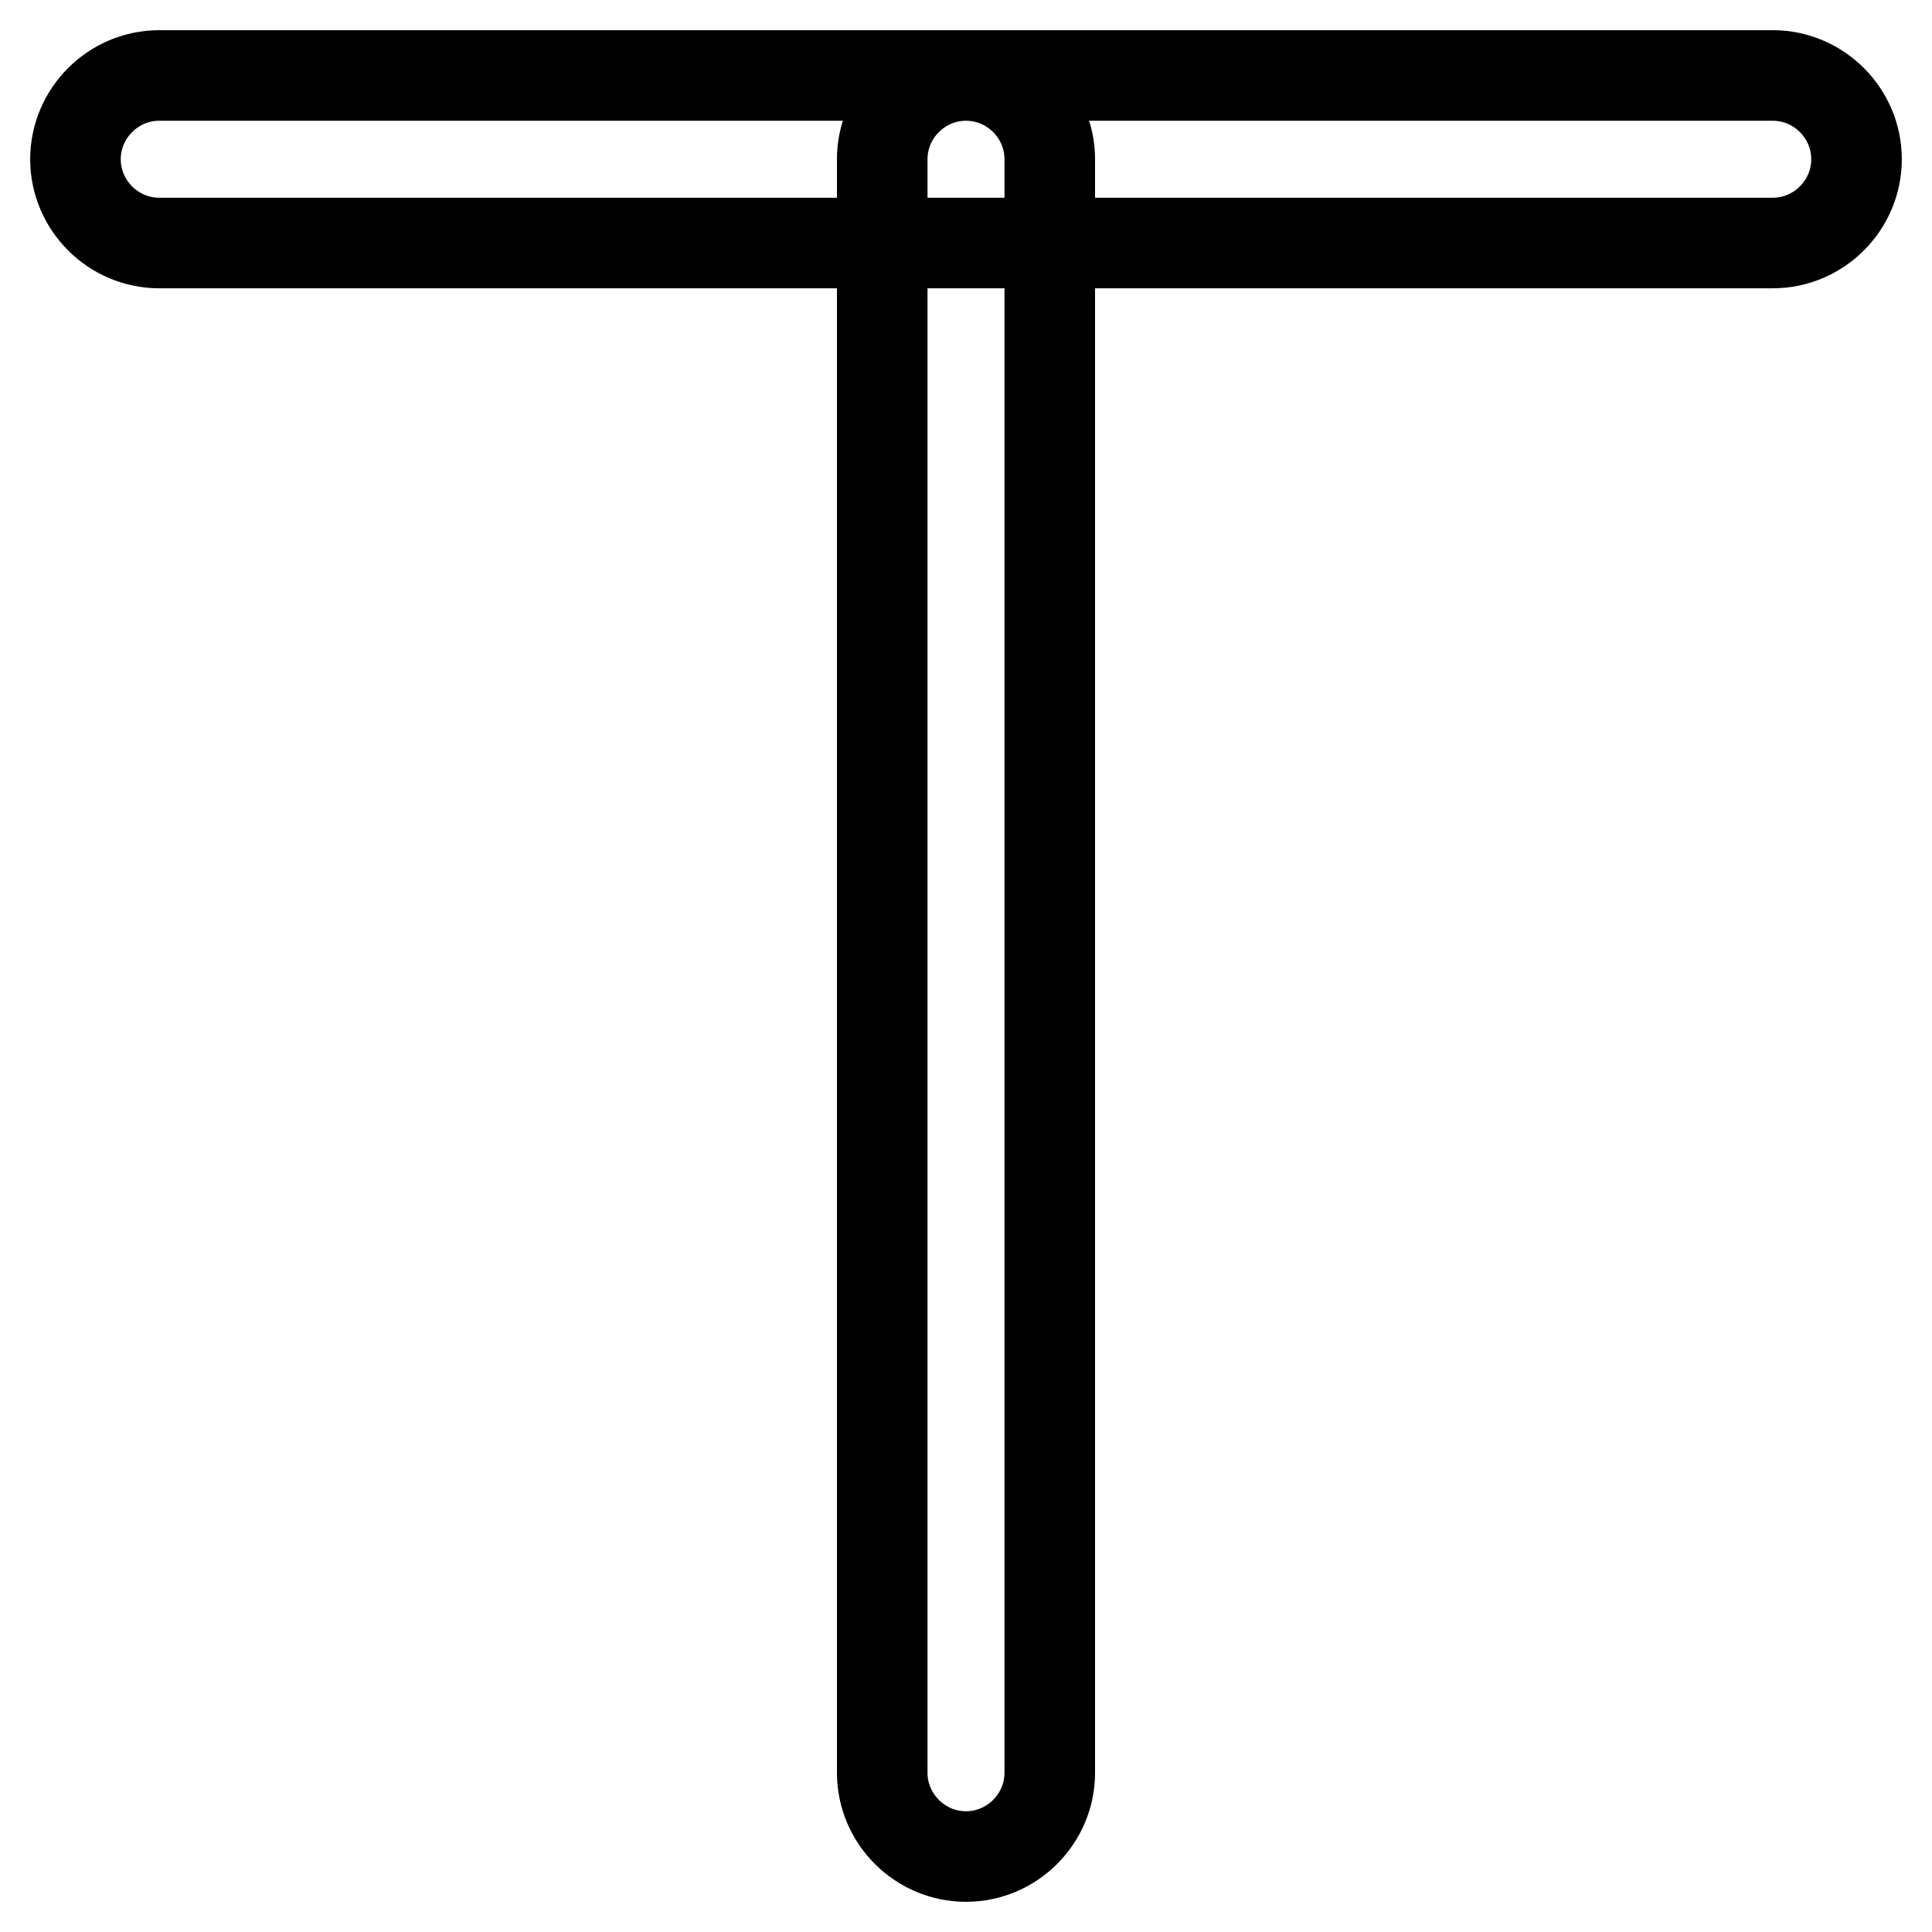 <?xml version="1.0" encoding="utf-8"?>
<!-- Svg Vector Icons : http://www.onlinewebfonts.com/icon -->
<!DOCTYPE svg PUBLIC "-//W3C//DTD SVG 1.1//EN" "http://www.w3.org/Graphics/SVG/1.1/DTD/svg11.dtd">
<svg version="1.1" xmlns="http://www.w3.org/2000/svg" xmlns:xlink="http://www.w3.org/1999/xlink" x="0px" y="0px" viewBox="0 0 256 256" enable-background="new 0 0 256 256" xml:space="preserve">
<g> <path stroke-width="12" fill-opacity="0" stroke="#000000"  d="M234.9,32.2H21.1c-6.1,0-11.1-5-11.1-11.1S15,10,21.1,10h213.8c6.1,0,11.1,5,11.1,11.1S241,32.2,234.9,32.2 z M116.9,234.9V21.1c0-6.1,5-11.1,11.1-11.1s11.1,5,11.1,11.1v213.8c0,6.1-5,11.1-11.1,11.1S116.9,241,116.9,234.9z"/></g>
</svg>